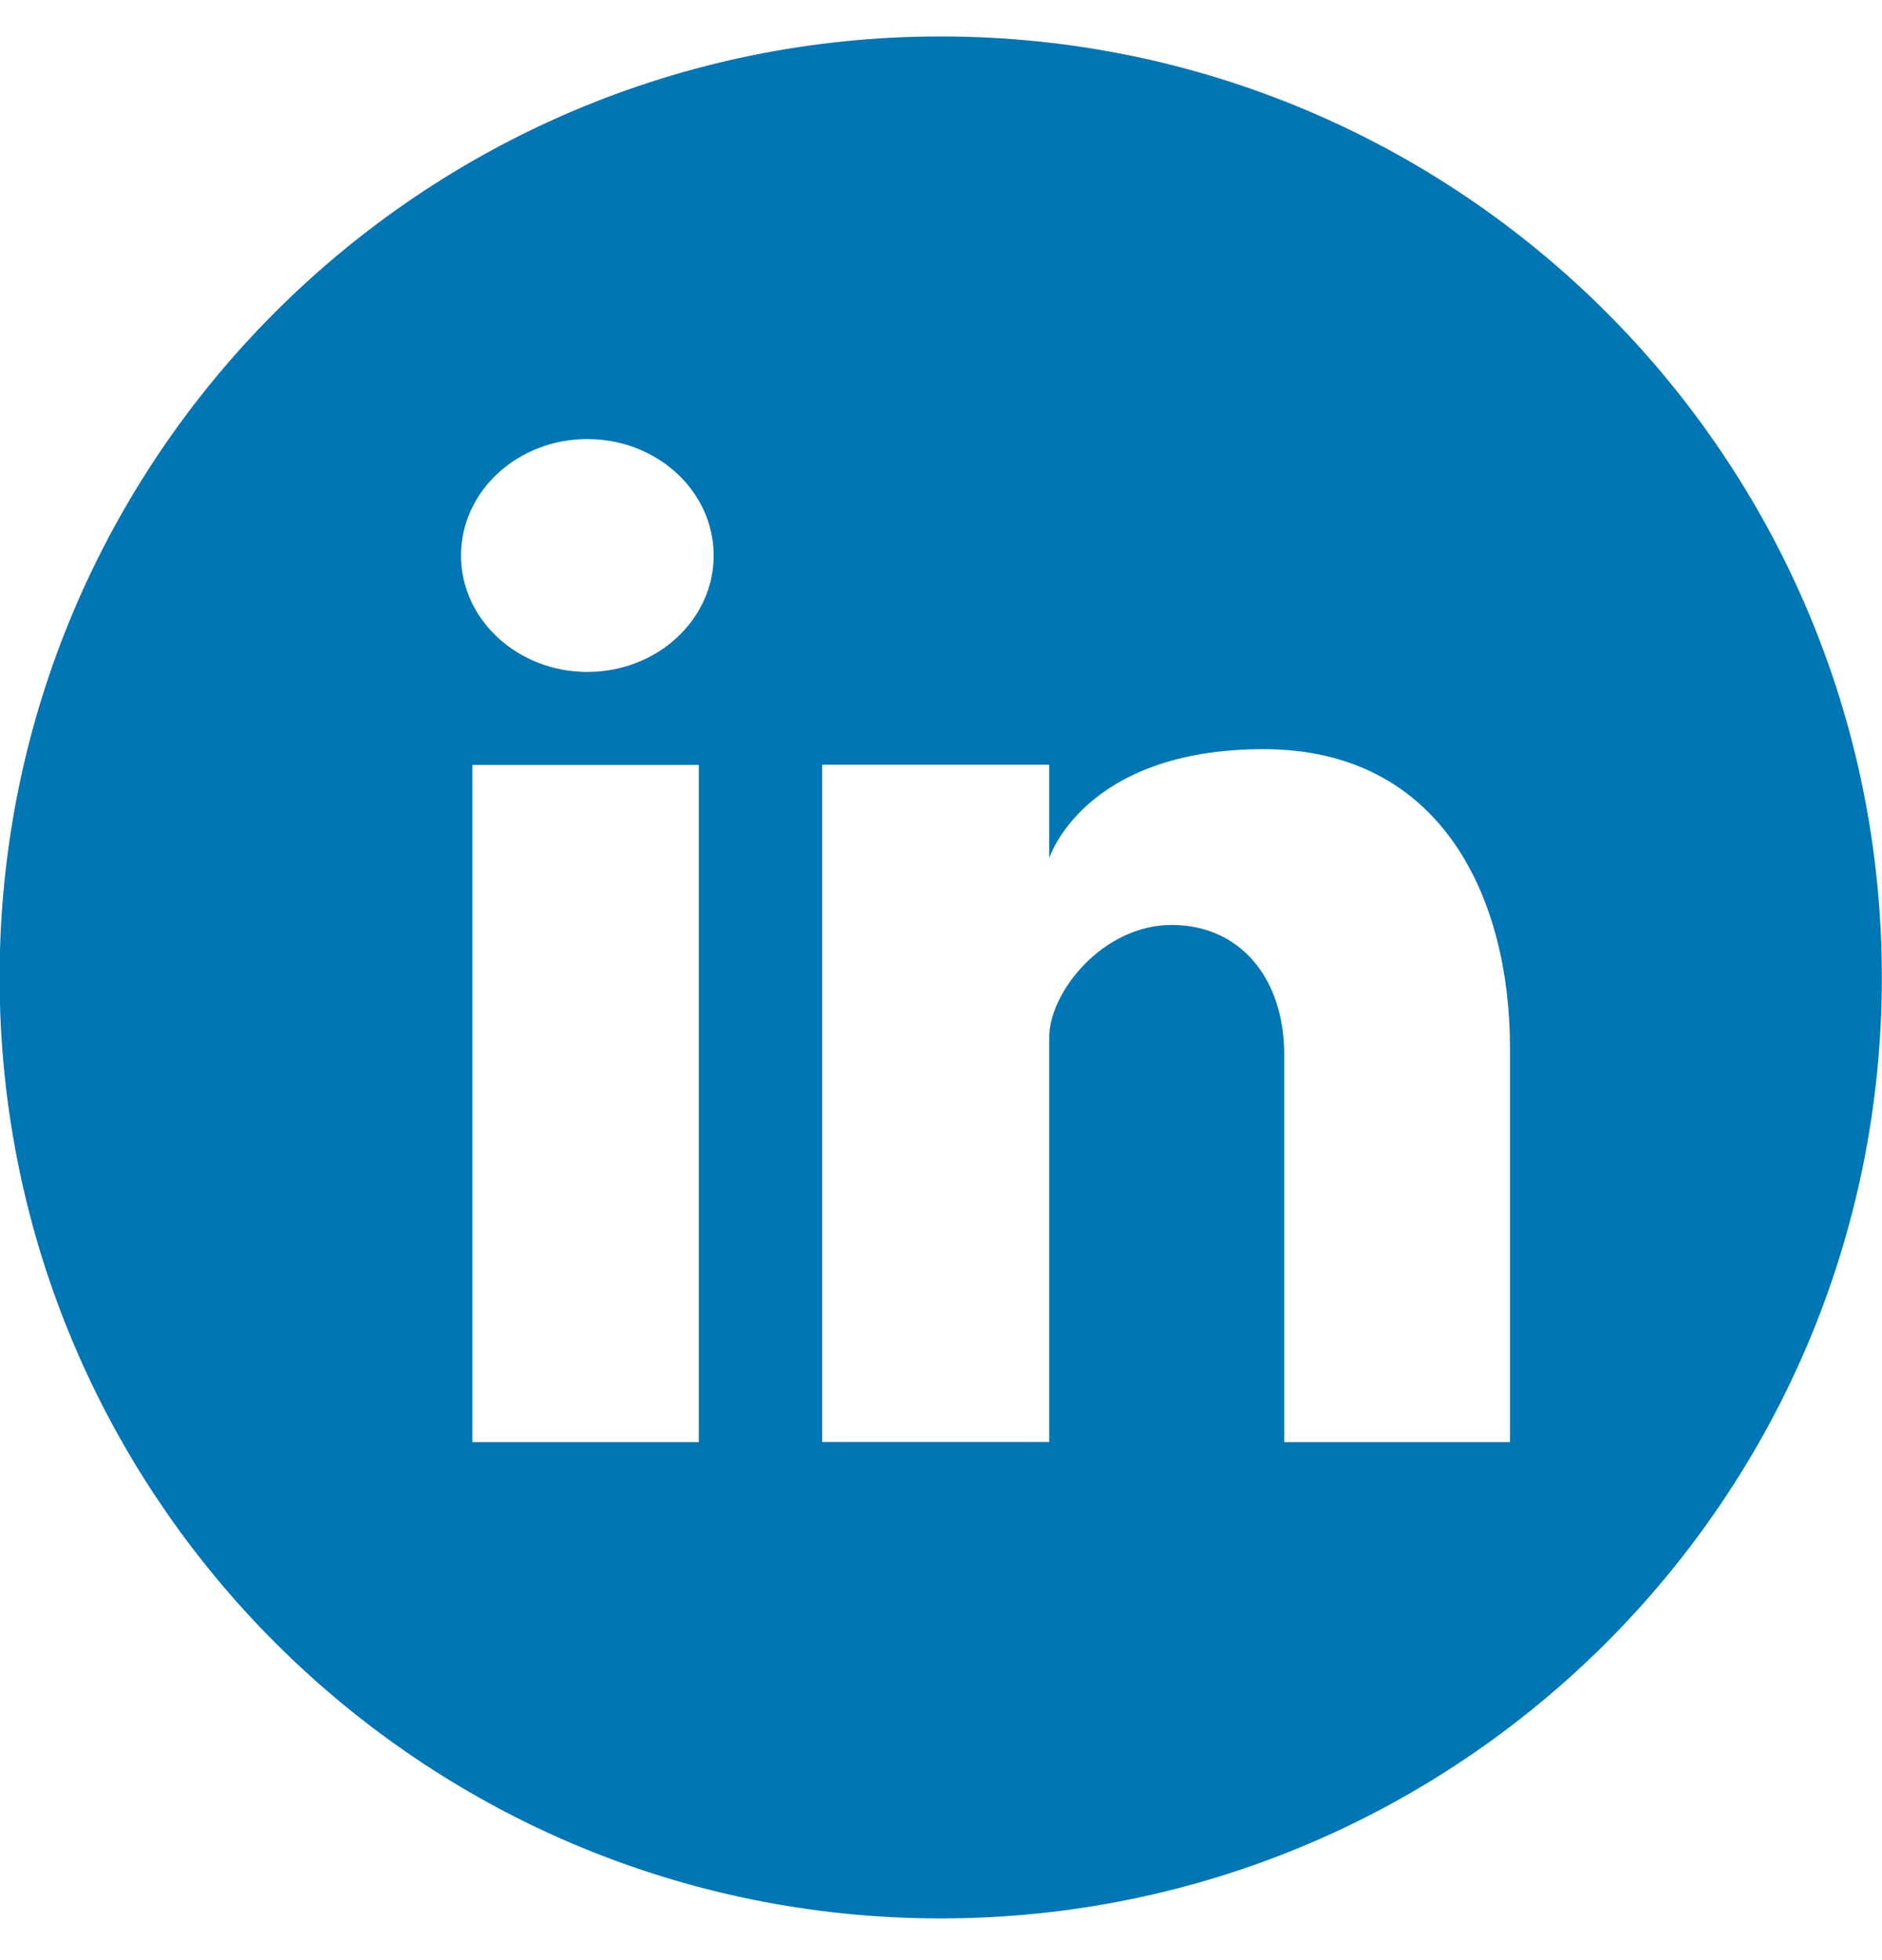 <svg xmlns="http://www.w3.org/2000/svg" width="24" height="25" viewBox="0 0 24 25" fill="none"><path d="M11.996 0.465C5.368 0.465 -0.005 5.838 -0.005 12.466C-0.005 19.094 5.368 24.468 11.996 24.468C18.625 24.468 23.998 19.094 23.998 12.466C23.998 5.838 18.622 0.465 11.996 0.465ZM8.911 18.393H6.024V9.756H8.911V18.393ZM7.49 8.57C6.602 8.57 5.879 7.904 5.879 7.085C5.879 6.266 6.599 5.6 7.49 5.6C8.381 5.6 9.101 6.266 9.101 7.085C9.101 7.904 8.381 8.57 7.49 8.57ZM19.253 18.393H16.377V13.454C16.377 12.469 15.809 11.797 14.94 11.797C14.07 11.797 13.38 12.648 13.38 13.234V18.391H10.485V9.753H13.38V10.946C13.38 10.946 13.816 9.555 16.114 9.555C18.413 9.555 19.256 11.495 19.256 13.36V18.393H19.253Z" fill="#0076B5"/></svg>